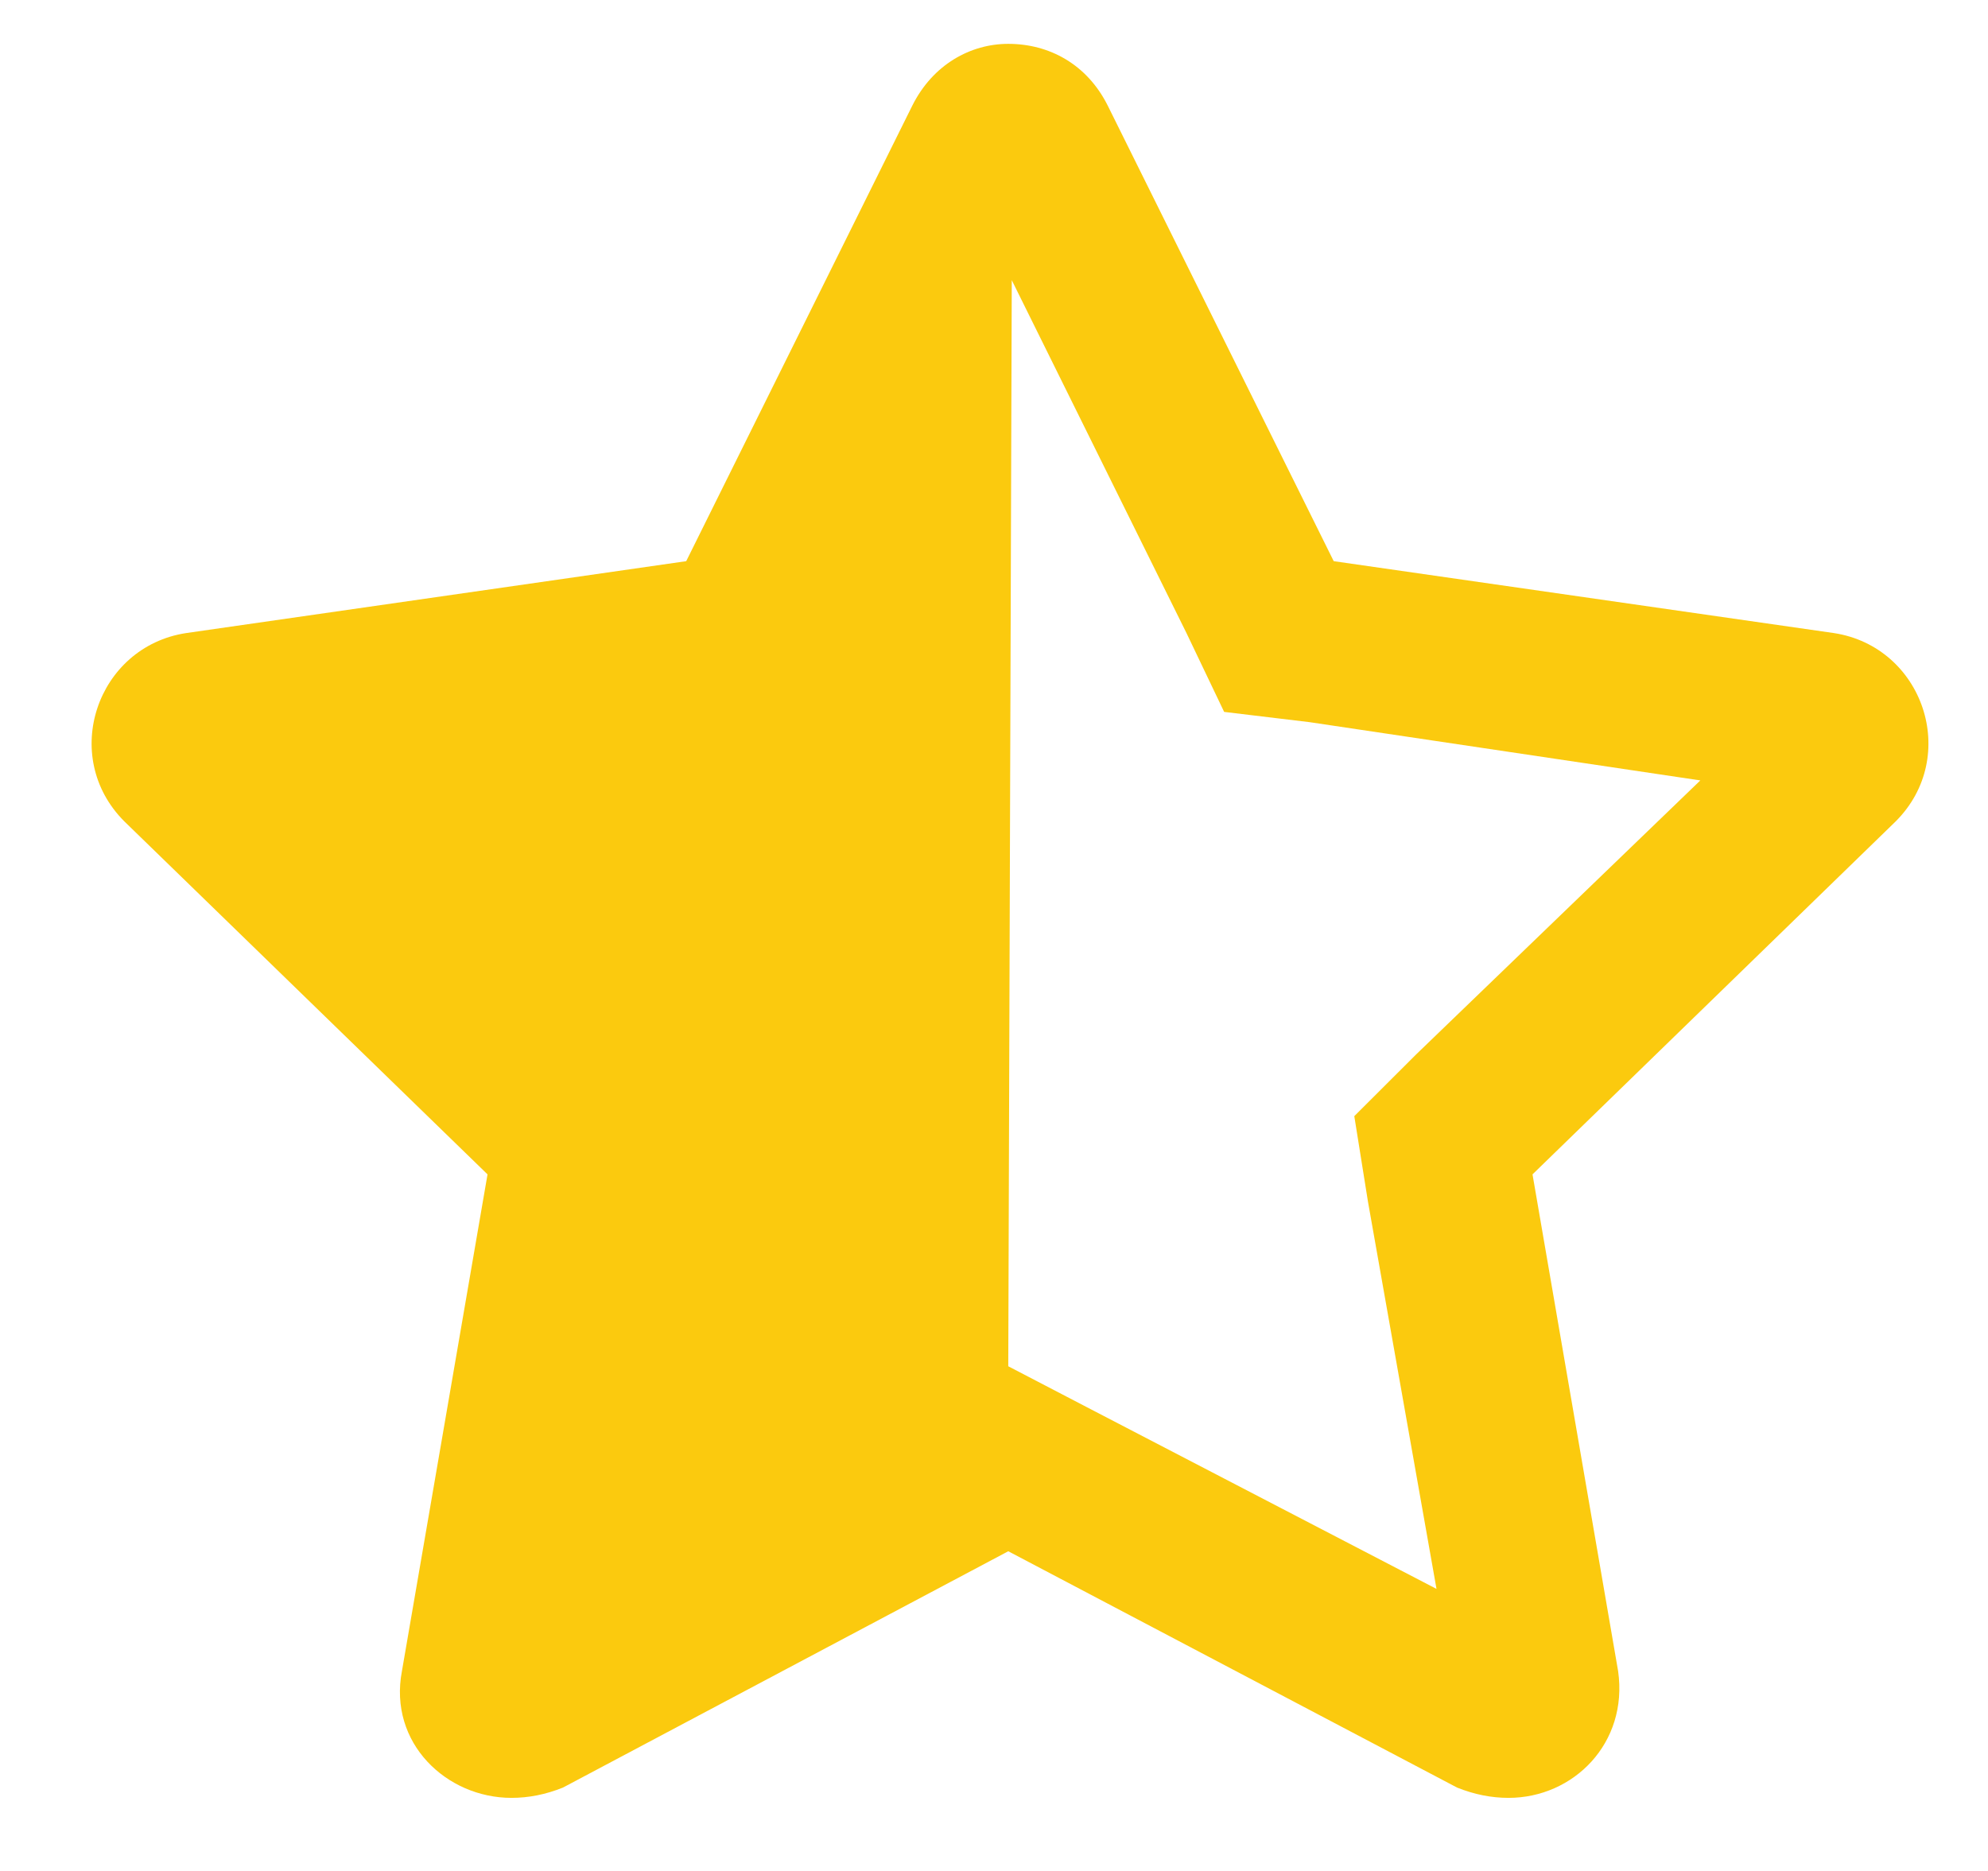 <svg width="17" height="16" viewBox="0 0 17 16" fill="none" xmlns="http://www.w3.org/2000/svg">
<path d="M15.683 5.414C16.445 5.531 16.767 6.469 16.21 7.025L13.105 10.043L13.837 14.291C13.925 14.906 13.456 15.375 12.9 15.375C12.753 15.375 12.607 15.346 12.46 15.287L8.622 13.266L4.814 15.287C4.667 15.346 4.521 15.375 4.374 15.375C3.818 15.375 3.32 14.906 3.437 14.291L4.169 10.043L1.064 7.025C0.507 6.469 0.829 5.531 1.591 5.414L5.868 4.799L7.802 0.902C7.978 0.551 8.3 0.375 8.622 0.375C8.974 0.375 9.296 0.551 9.472 0.902L11.405 4.799L15.683 5.414ZM12.109 9.018L14.54 6.674L11.2 6.176L10.468 6.088L10.146 5.414L8.652 2.396L8.622 11.684L9.296 12.035L12.284 13.588L11.698 10.277L11.581 9.545L12.109 9.018Z" fill="#FBCA0E"/>
</svg>

